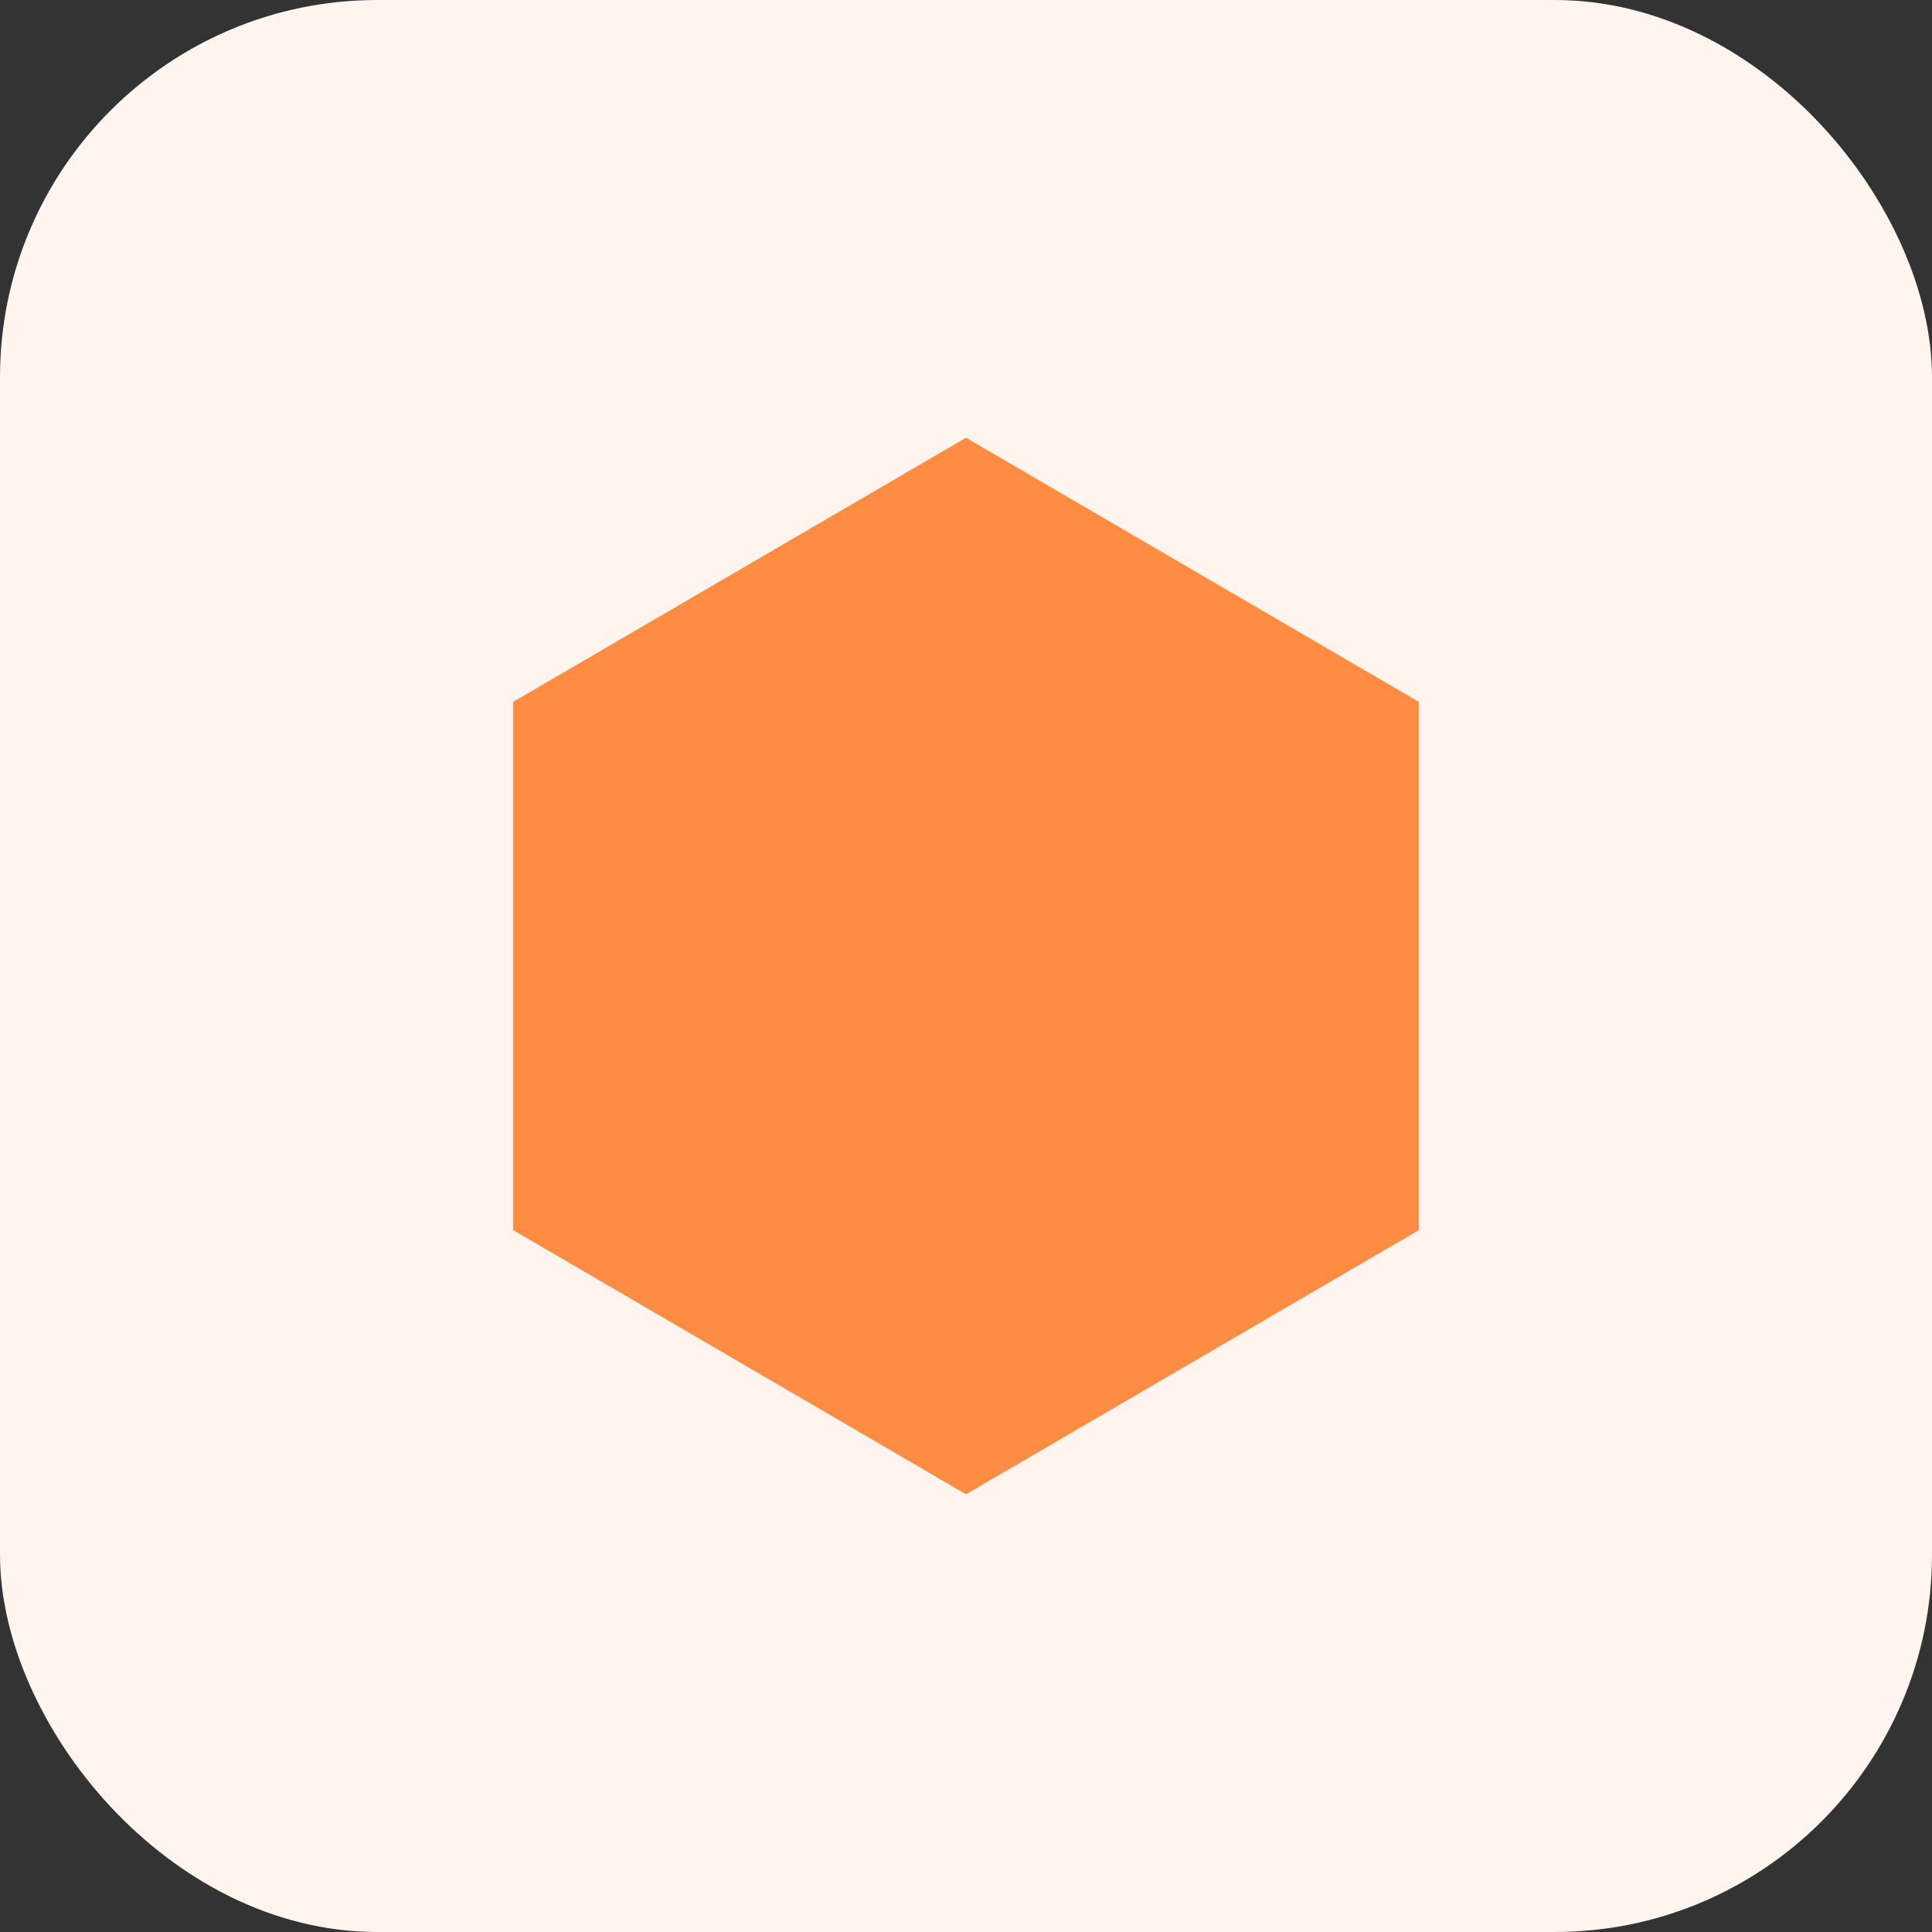 <svg width="16" height="16" viewBox="0 0 512 512" xmlns="http://www.w3.org/2000/svg">
    <rect x="0" y="0" width="512" height="512" fill="#333333" stroke="none"/>
    <rect width="512" height="512" rx="100" fill="#fff5ee"/>
    <g transform="translate(256, 256)">
        <polygon points="0,-140 120,-70 120,70 0,140 -120,70 -120,-70" 
                  fill="#ff8c42"/>
    </g>
</svg>